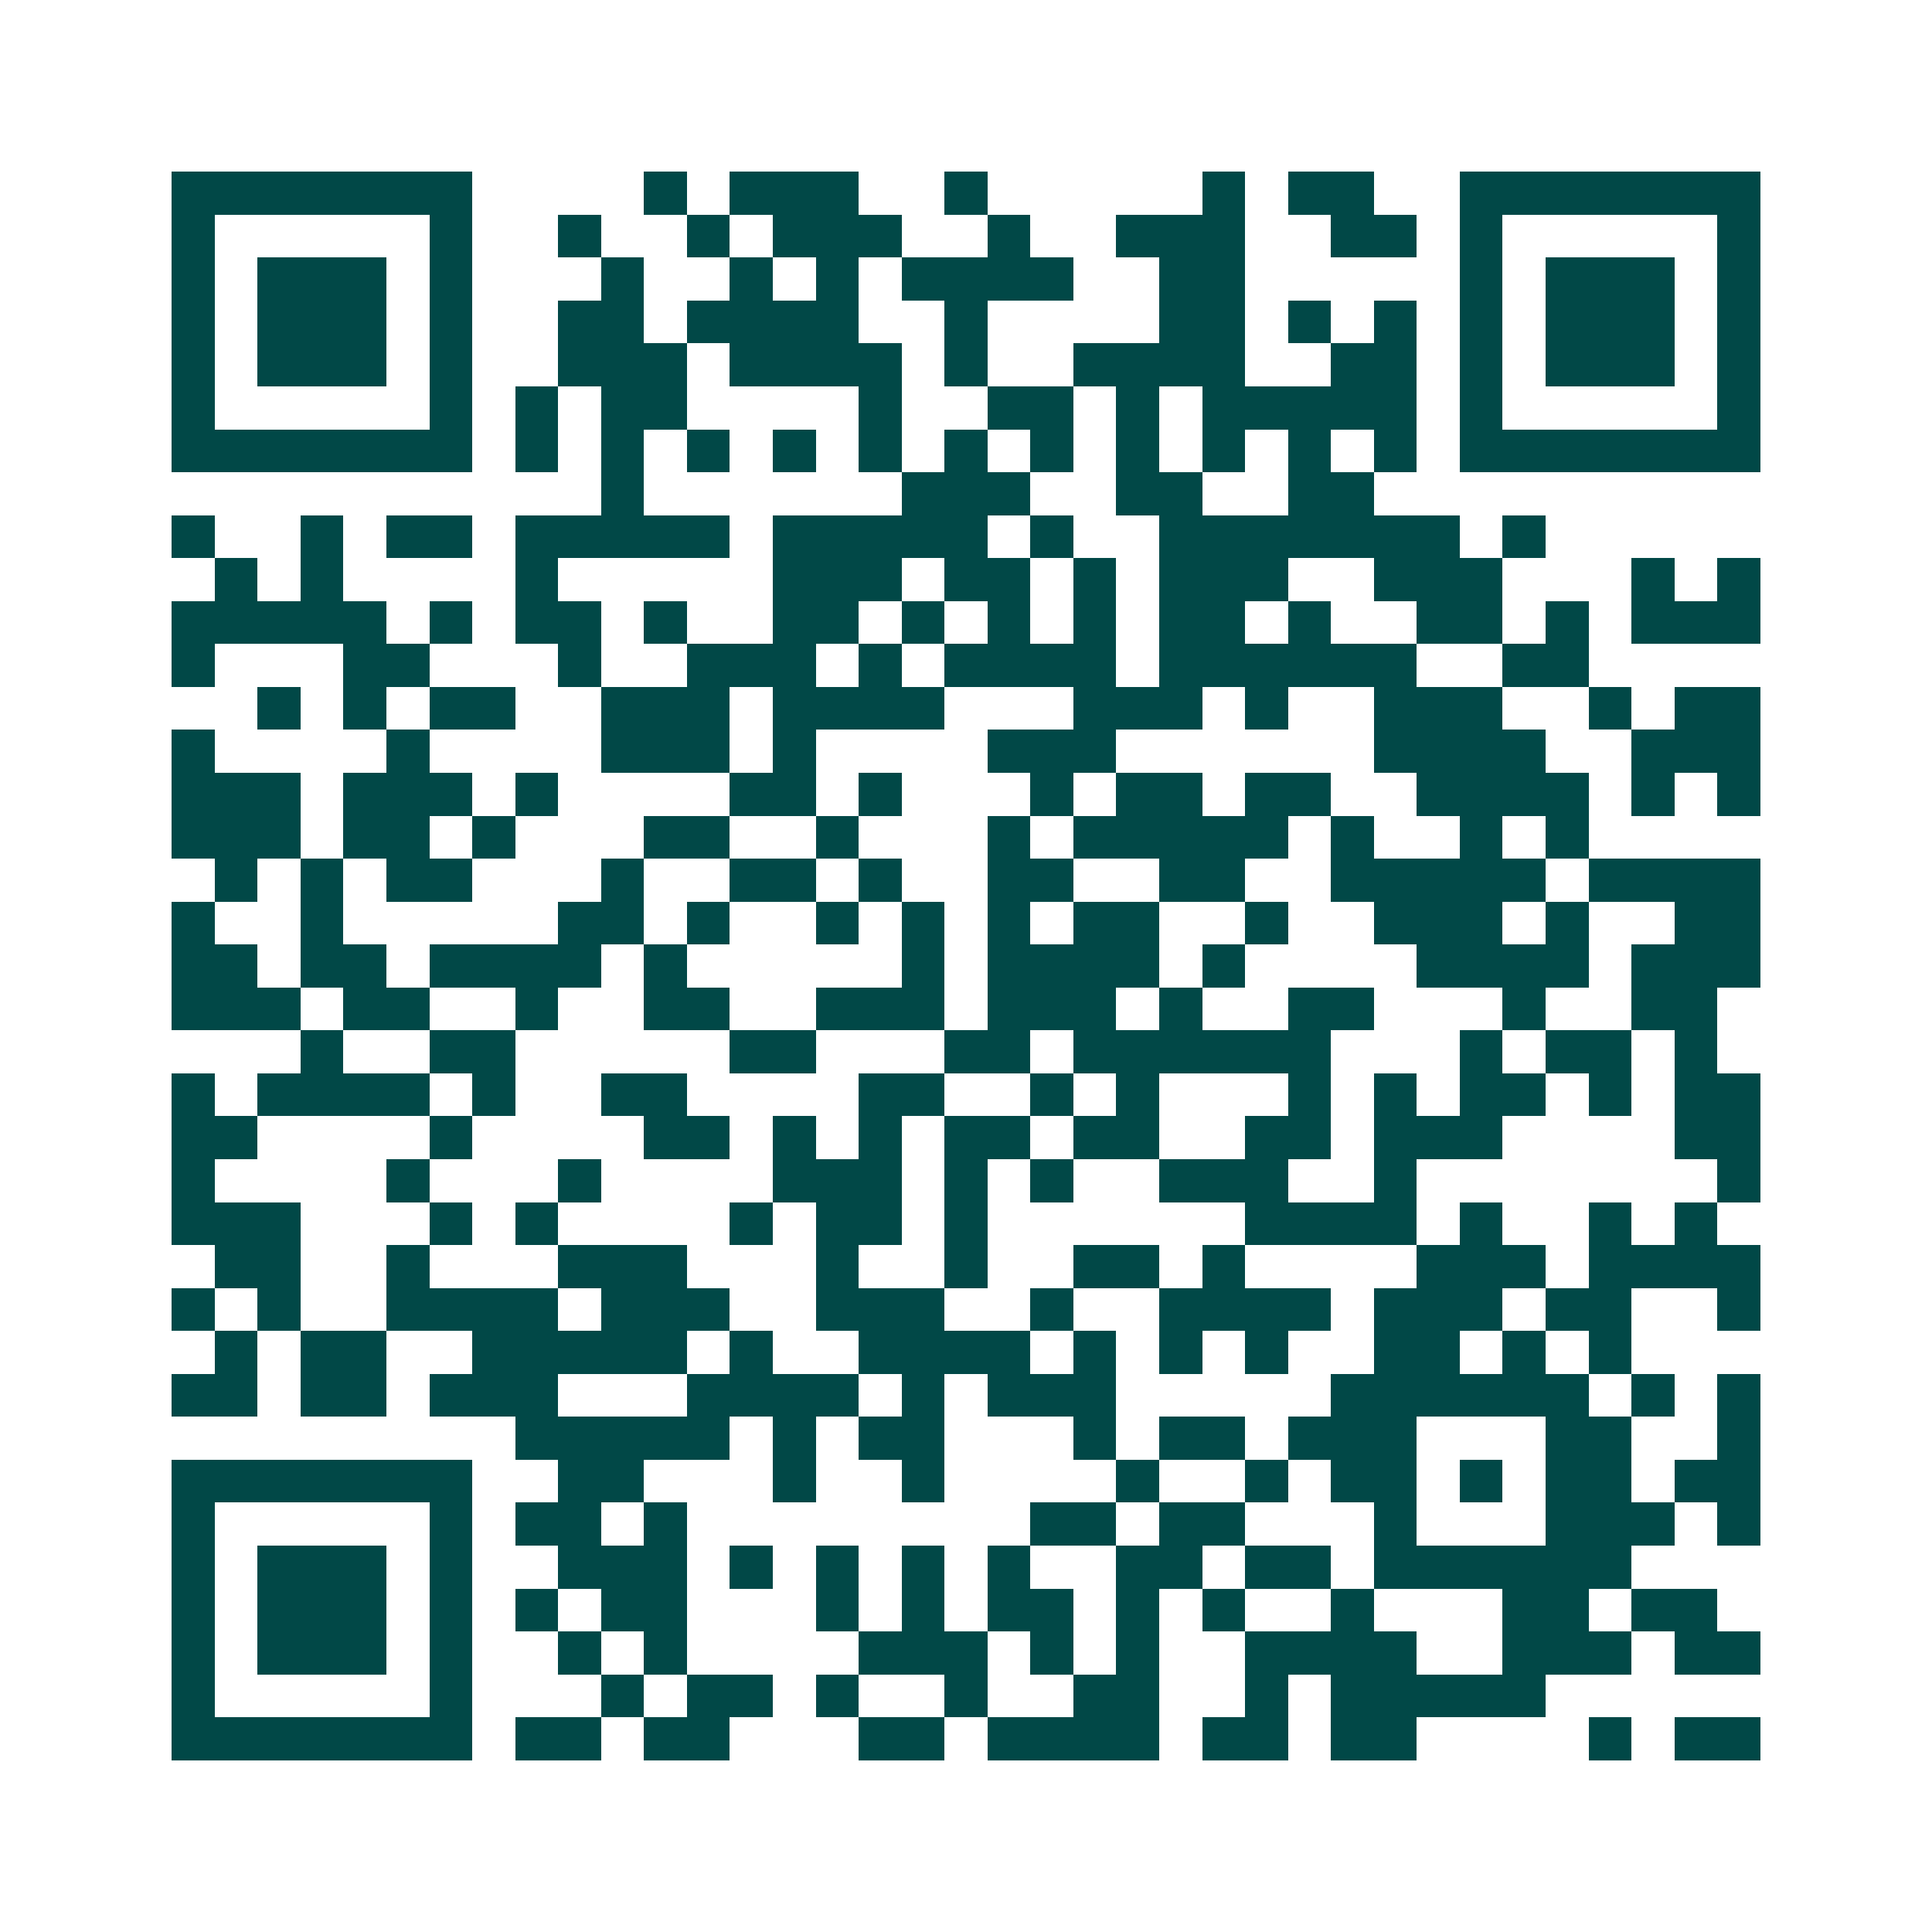<svg xmlns="http://www.w3.org/2000/svg" width="200" height="200" viewBox="0 0 45 45" shape-rendering="crispEdges"><path fill="#ffffff" d="M0 0h45v45H0z"/><path stroke="#014847" d="M4 4.5h7m4 0h1m1 0h3m2 0h1m5 0h1m1 0h2m2 0h7M4 5.5h1m5 0h1m2 0h1m2 0h1m1 0h3m2 0h1m2 0h3m2 0h2m1 0h1m5 0h1M4 6.5h1m1 0h3m1 0h1m3 0h1m2 0h1m1 0h1m1 0h4m2 0h2m5 0h1m1 0h3m1 0h1M4 7.5h1m1 0h3m1 0h1m2 0h2m1 0h4m2 0h1m4 0h2m1 0h1m1 0h1m1 0h1m1 0h3m1 0h1M4 8.5h1m1 0h3m1 0h1m2 0h3m1 0h4m1 0h1m2 0h4m2 0h2m1 0h1m1 0h3m1 0h1M4 9.5h1m5 0h1m1 0h1m1 0h2m4 0h1m2 0h2m1 0h1m1 0h5m1 0h1m5 0h1M4 10.5h7m1 0h1m1 0h1m1 0h1m1 0h1m1 0h1m1 0h1m1 0h1m1 0h1m1 0h1m1 0h1m1 0h1m1 0h7M14 11.5h1m6 0h3m2 0h2m2 0h2M4 12.5h1m2 0h1m1 0h2m1 0h5m1 0h5m1 0h1m2 0h7m1 0h1M5 13.5h1m1 0h1m4 0h1m5 0h3m1 0h2m1 0h1m1 0h3m2 0h3m3 0h1m1 0h1M4 14.5h5m1 0h1m1 0h2m1 0h1m2 0h2m1 0h1m1 0h1m1 0h1m1 0h2m1 0h1m2 0h2m1 0h1m1 0h3M4 15.5h1m3 0h2m3 0h1m2 0h3m1 0h1m1 0h4m1 0h6m2 0h2M6 16.5h1m1 0h1m1 0h2m2 0h3m1 0h4m3 0h3m1 0h1m2 0h3m2 0h1m1 0h2M4 17.5h1m4 0h1m4 0h3m1 0h1m4 0h3m6 0h4m2 0h3M4 18.5h3m1 0h3m1 0h1m4 0h2m1 0h1m3 0h1m1 0h2m1 0h2m2 0h4m1 0h1m1 0h1M4 19.5h3m1 0h2m1 0h1m3 0h2m2 0h1m3 0h1m1 0h5m1 0h1m2 0h1m1 0h1M5 20.5h1m1 0h1m1 0h2m3 0h1m2 0h2m1 0h1m2 0h2m2 0h2m2 0h5m1 0h4M4 21.5h1m2 0h1m5 0h2m1 0h1m2 0h1m1 0h1m1 0h1m1 0h2m2 0h1m2 0h3m1 0h1m2 0h2M4 22.5h2m1 0h2m1 0h4m1 0h1m5 0h1m1 0h4m1 0h1m4 0h4m1 0h3M4 23.5h3m1 0h2m2 0h1m2 0h2m2 0h3m1 0h3m1 0h1m2 0h2m3 0h1m2 0h2M7 24.5h1m2 0h2m5 0h2m3 0h2m1 0h6m3 0h1m1 0h2m1 0h1M4 25.5h1m1 0h4m1 0h1m2 0h2m4 0h2m2 0h1m1 0h1m3 0h1m1 0h1m1 0h2m1 0h1m1 0h2M4 26.5h2m4 0h1m4 0h2m1 0h1m1 0h1m1 0h2m1 0h2m2 0h2m1 0h3m4 0h2M4 27.5h1m4 0h1m3 0h1m4 0h3m1 0h1m1 0h1m2 0h3m2 0h1m7 0h1M4 28.5h3m3 0h1m1 0h1m4 0h1m1 0h2m1 0h1m6 0h4m1 0h1m2 0h1m1 0h1M5 29.5h2m2 0h1m3 0h3m3 0h1m2 0h1m2 0h2m1 0h1m4 0h3m1 0h4M4 30.5h1m1 0h1m2 0h4m1 0h3m2 0h3m2 0h1m2 0h4m1 0h3m1 0h2m2 0h1M5 31.5h1m1 0h2m2 0h5m1 0h1m2 0h4m1 0h1m1 0h1m1 0h1m2 0h2m1 0h1m1 0h1M4 32.5h2m1 0h2m1 0h3m3 0h4m1 0h1m1 0h3m5 0h6m1 0h1m1 0h1M12 33.5h5m1 0h1m1 0h2m3 0h1m1 0h2m1 0h3m3 0h2m2 0h1M4 34.5h7m2 0h2m3 0h1m2 0h1m4 0h1m2 0h1m1 0h2m1 0h1m1 0h2m1 0h2M4 35.5h1m5 0h1m1 0h2m1 0h1m8 0h2m1 0h2m3 0h1m3 0h3m1 0h1M4 36.5h1m1 0h3m1 0h1m2 0h3m1 0h1m1 0h1m1 0h1m1 0h1m2 0h2m1 0h2m1 0h6M4 37.5h1m1 0h3m1 0h1m1 0h1m1 0h2m3 0h1m1 0h1m1 0h2m1 0h1m1 0h1m2 0h1m3 0h2m1 0h2M4 38.5h1m1 0h3m1 0h1m2 0h1m1 0h1m4 0h3m1 0h1m1 0h1m2 0h4m2 0h3m1 0h2M4 39.5h1m5 0h1m3 0h1m1 0h2m1 0h1m2 0h1m2 0h2m2 0h1m1 0h5M4 40.5h7m1 0h2m1 0h2m3 0h2m1 0h4m1 0h2m1 0h2m4 0h1m1 0h2"/></svg>
